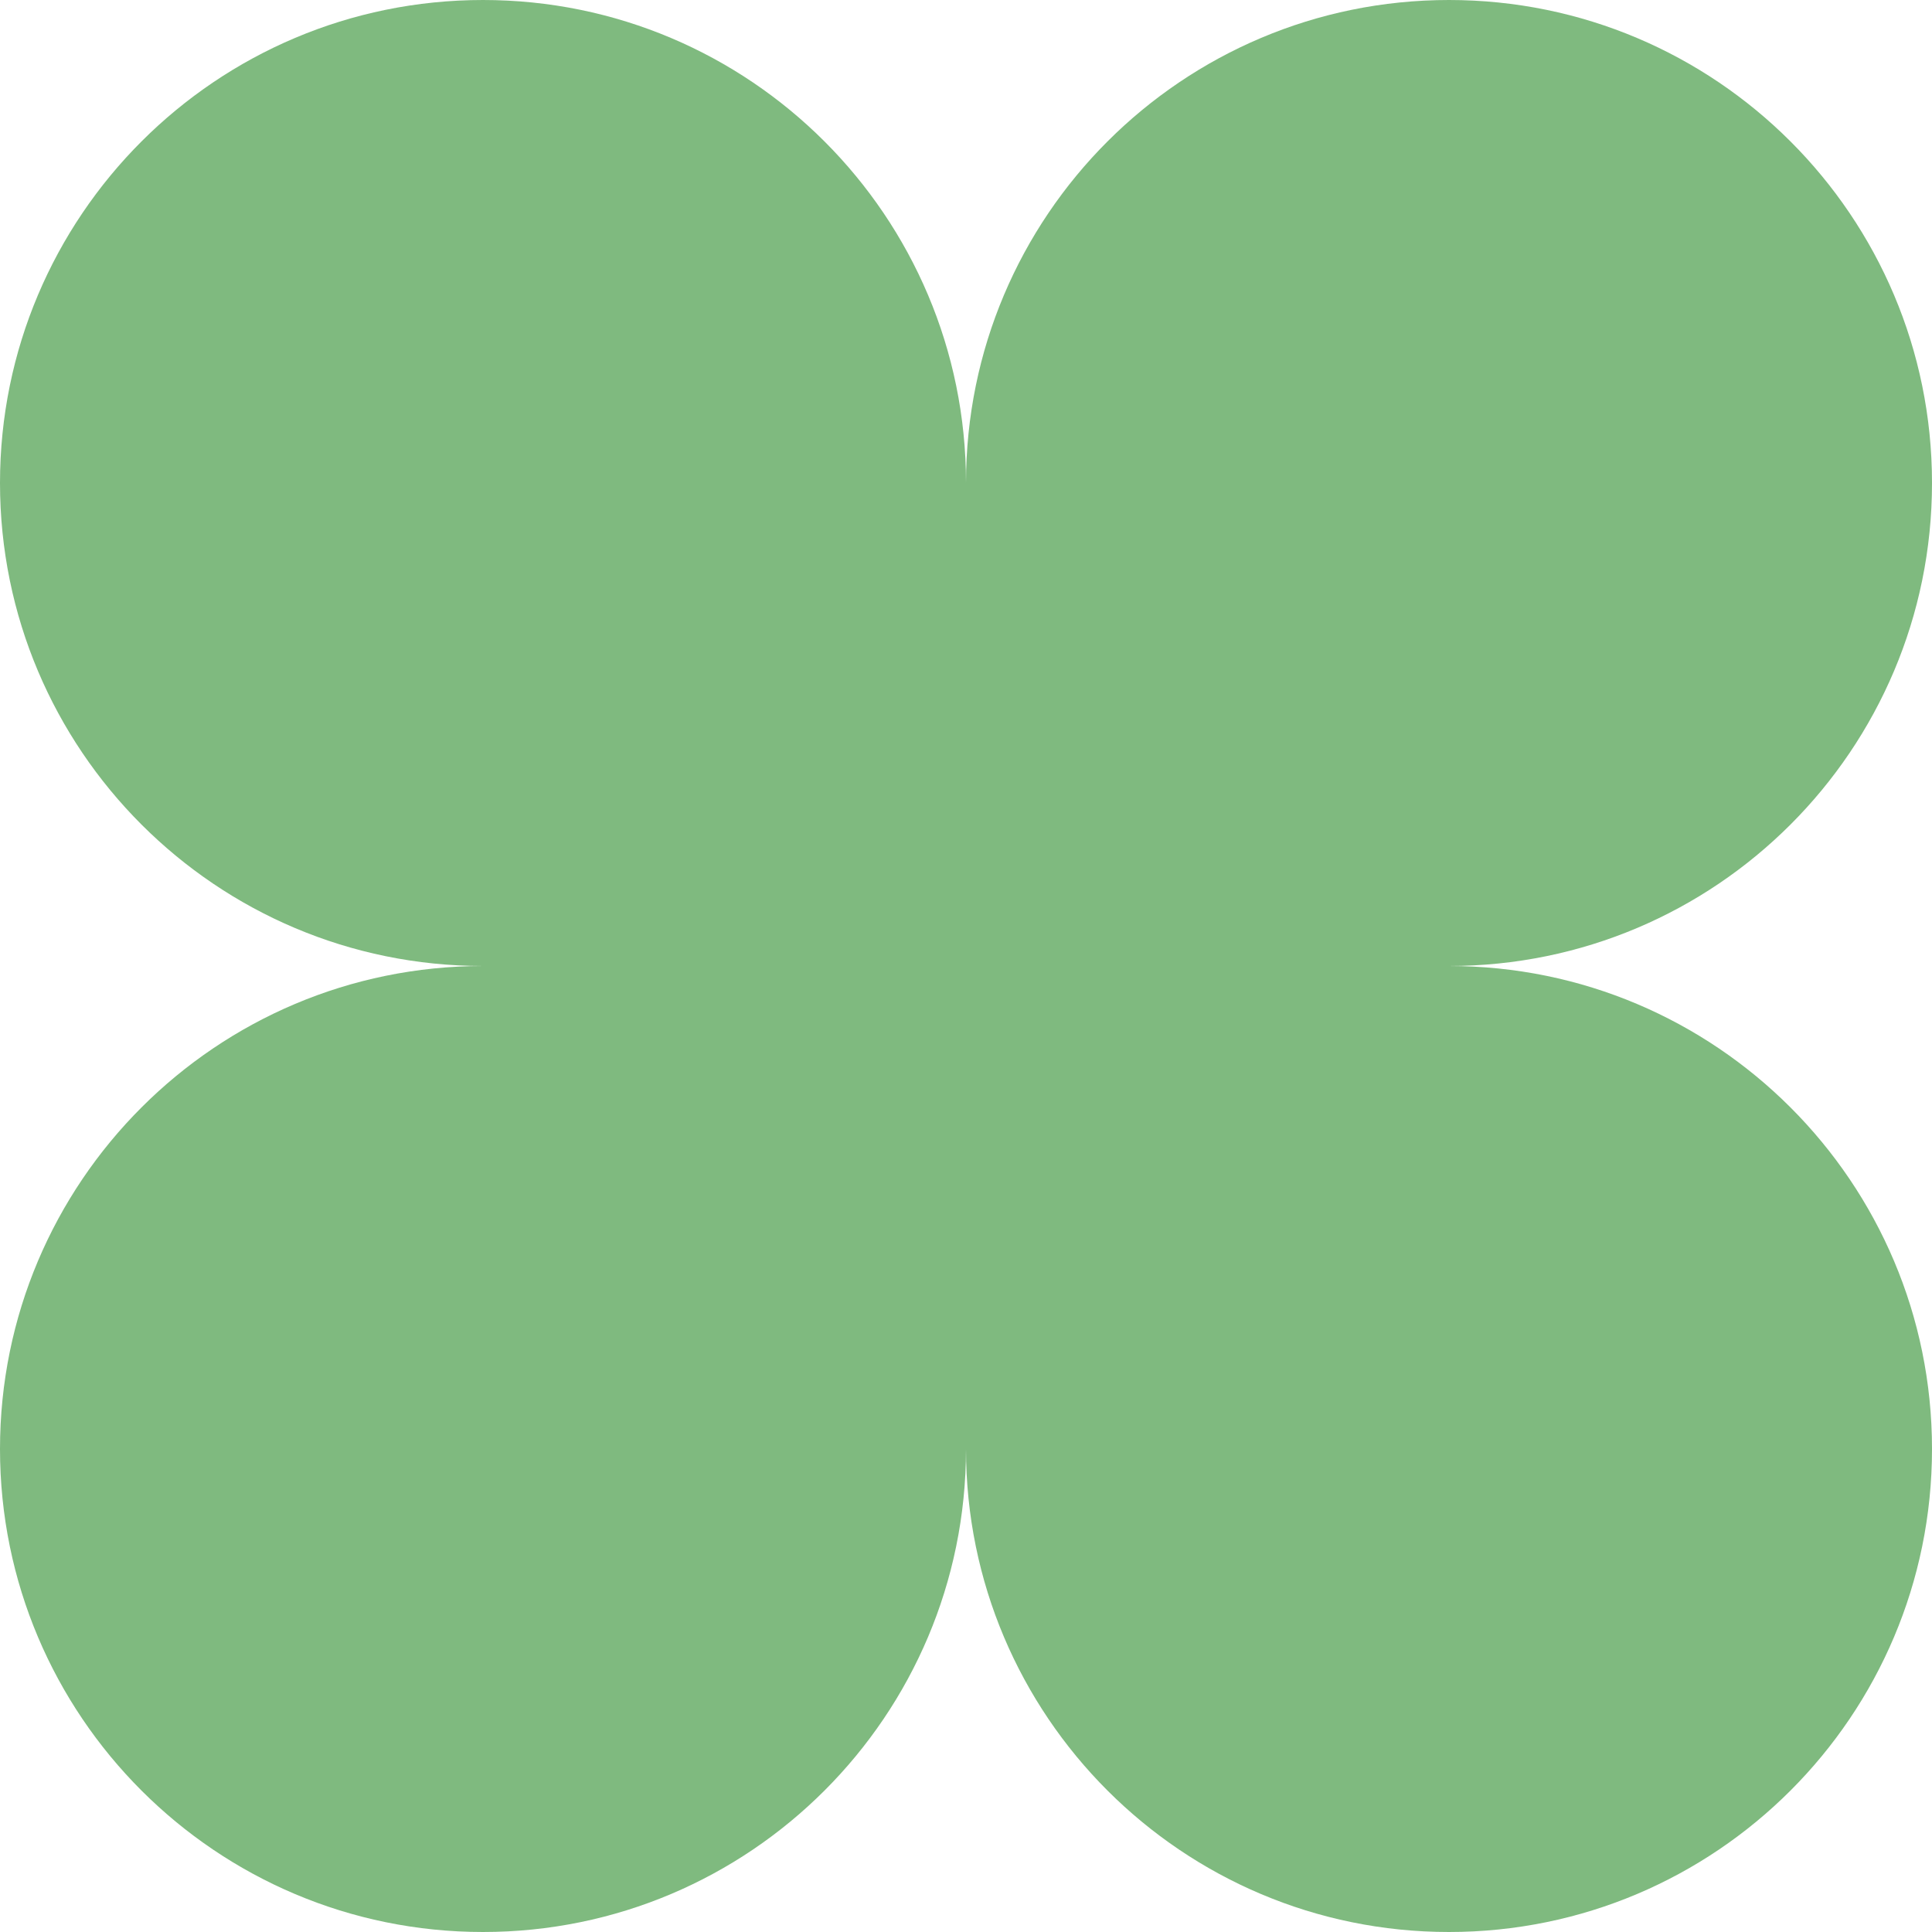 <svg width="30" height="30" viewBox="0 0 30 30" fill="none" xmlns="http://www.w3.org/2000/svg">
<path id="Summertime Sadness" d="M7.5 0C3.358 0 0 3.358 0 7.5C0 11.642 3.358 15 7.5 15C3.358 15 0 18.358 0 22.5C0 26.642 3.358 30 7.5 30C11.642 30 15 26.642 15 22.5C15 26.642 18.358 30 22.5 30C26.642 30 30 26.642 30 22.5C30 18.358 26.642 15 22.5 15C26.642 15 30 11.642 30 7.5C30 3.358 26.642 0 22.5 0C18.358 0 15 3.358 15 7.5C15 3.358 11.642 0 7.5 0Z" fill="#7FBA7F"/>
</svg>
